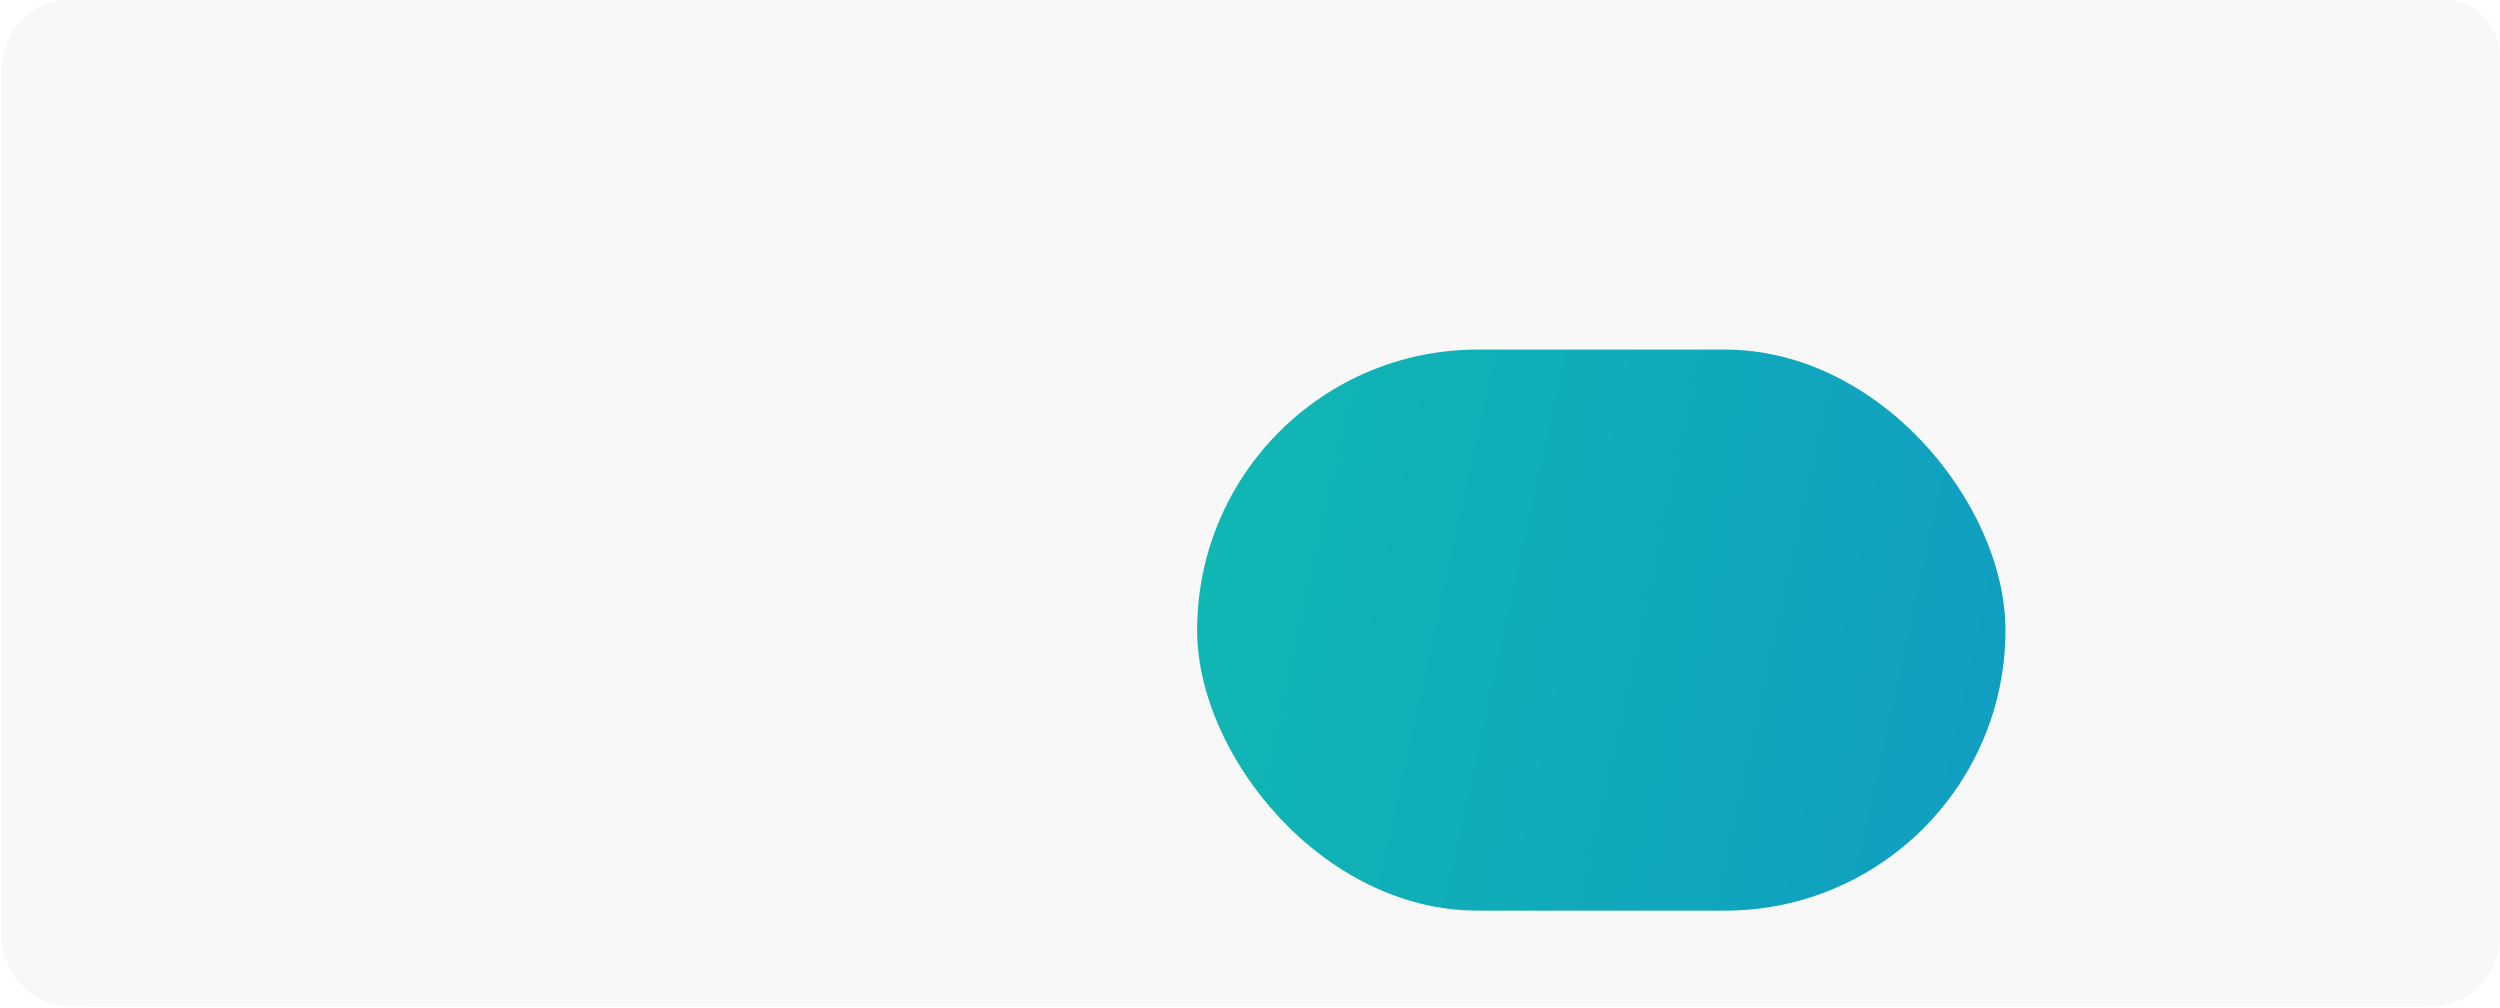 <?xml version="1.0" encoding="UTF-8"?> <svg xmlns="http://www.w3.org/2000/svg" width="1466" height="591" viewBox="0 0 1466 591" fill="none"><path d="M1 40.983V549.222C1 571.857 19.349 590.205 41.983 590.205H1425.02C1447.65 590.205 1466 571.857 1466 549.222V64.903C1466 64.879 1465.98 64.86 1465.96 64.86C1465.93 64.86 1465.91 64.84 1465.91 64.816V32.43C1465.91 14.519 1451.39 0 1433.48 0H41.983C19.349 0 1 18.349 1 40.983Z" fill="#F8F8F8"></path><mask id="mask0_80_43" style="mask-type:alpha" maskUnits="userSpaceOnUse" x="0" y="0" width="1465" height="591"><path d="M0 40.983V549.222C0 571.857 18.349 590.205 40.983 590.205H1424.02C1446.65 590.205 1465 571.857 1465 549.222V64.903C1465 64.879 1464.98 64.86 1464.96 64.86C1464.93 64.86 1464.91 64.84 1464.91 64.816V32.43C1464.91 14.519 1450.39 0 1432.48 0H40.983C18.349 0 0 18.349 0 40.983Z" fill="#F8F8F8"></path></mask><g mask="url(#mask0_80_43)"><path d="M11 30.983V549.222C11 571.857 29.349 590.205 51.983 590.205H1435.02C1457.65 590.205 1476 571.857 1476 549.222V105.842C1476 83.208 1457.65 64.86 1435.02 64.86H1269.34C1248.67 64.86 1231.91 48.102 1231.91 27.43C1231.91 6.758 1215.15 -10 1194.48 -10H51.983C29.349 -10 11 8.349 11 30.983Z" fill="#F8F8F8"></path><g filter="url(#filter0_f_80_43)"><rect x="702" y="205" width="474" height="329" rx="164.5" fill="url(#paint0_linear_80_43)"></rect></g></g><defs><filter id="filter0_f_80_43" x="253" y="-244" width="1372" height="1227" filterUnits="userSpaceOnUse" color-interpolation-filters="sRGB"><feFlood flood-opacity="0" result="BackgroundImageFix"></feFlood><feBlend mode="normal" in="SourceGraphic" in2="BackgroundImageFix" result="shape"></feBlend><feGaussianBlur stdDeviation="224.5" result="effect1_foregroundBlur_80_43"></feGaussianBlur></filter><linearGradient id="paint0_linear_80_43" x1="213.187" y1="205" x2="1670.97" y2="526.205" gradientUnits="userSpaceOnUse"><stop stop-color="#10D1A3"></stop><stop offset="1" stop-color="#1084D1"></stop></linearGradient></defs></svg> 